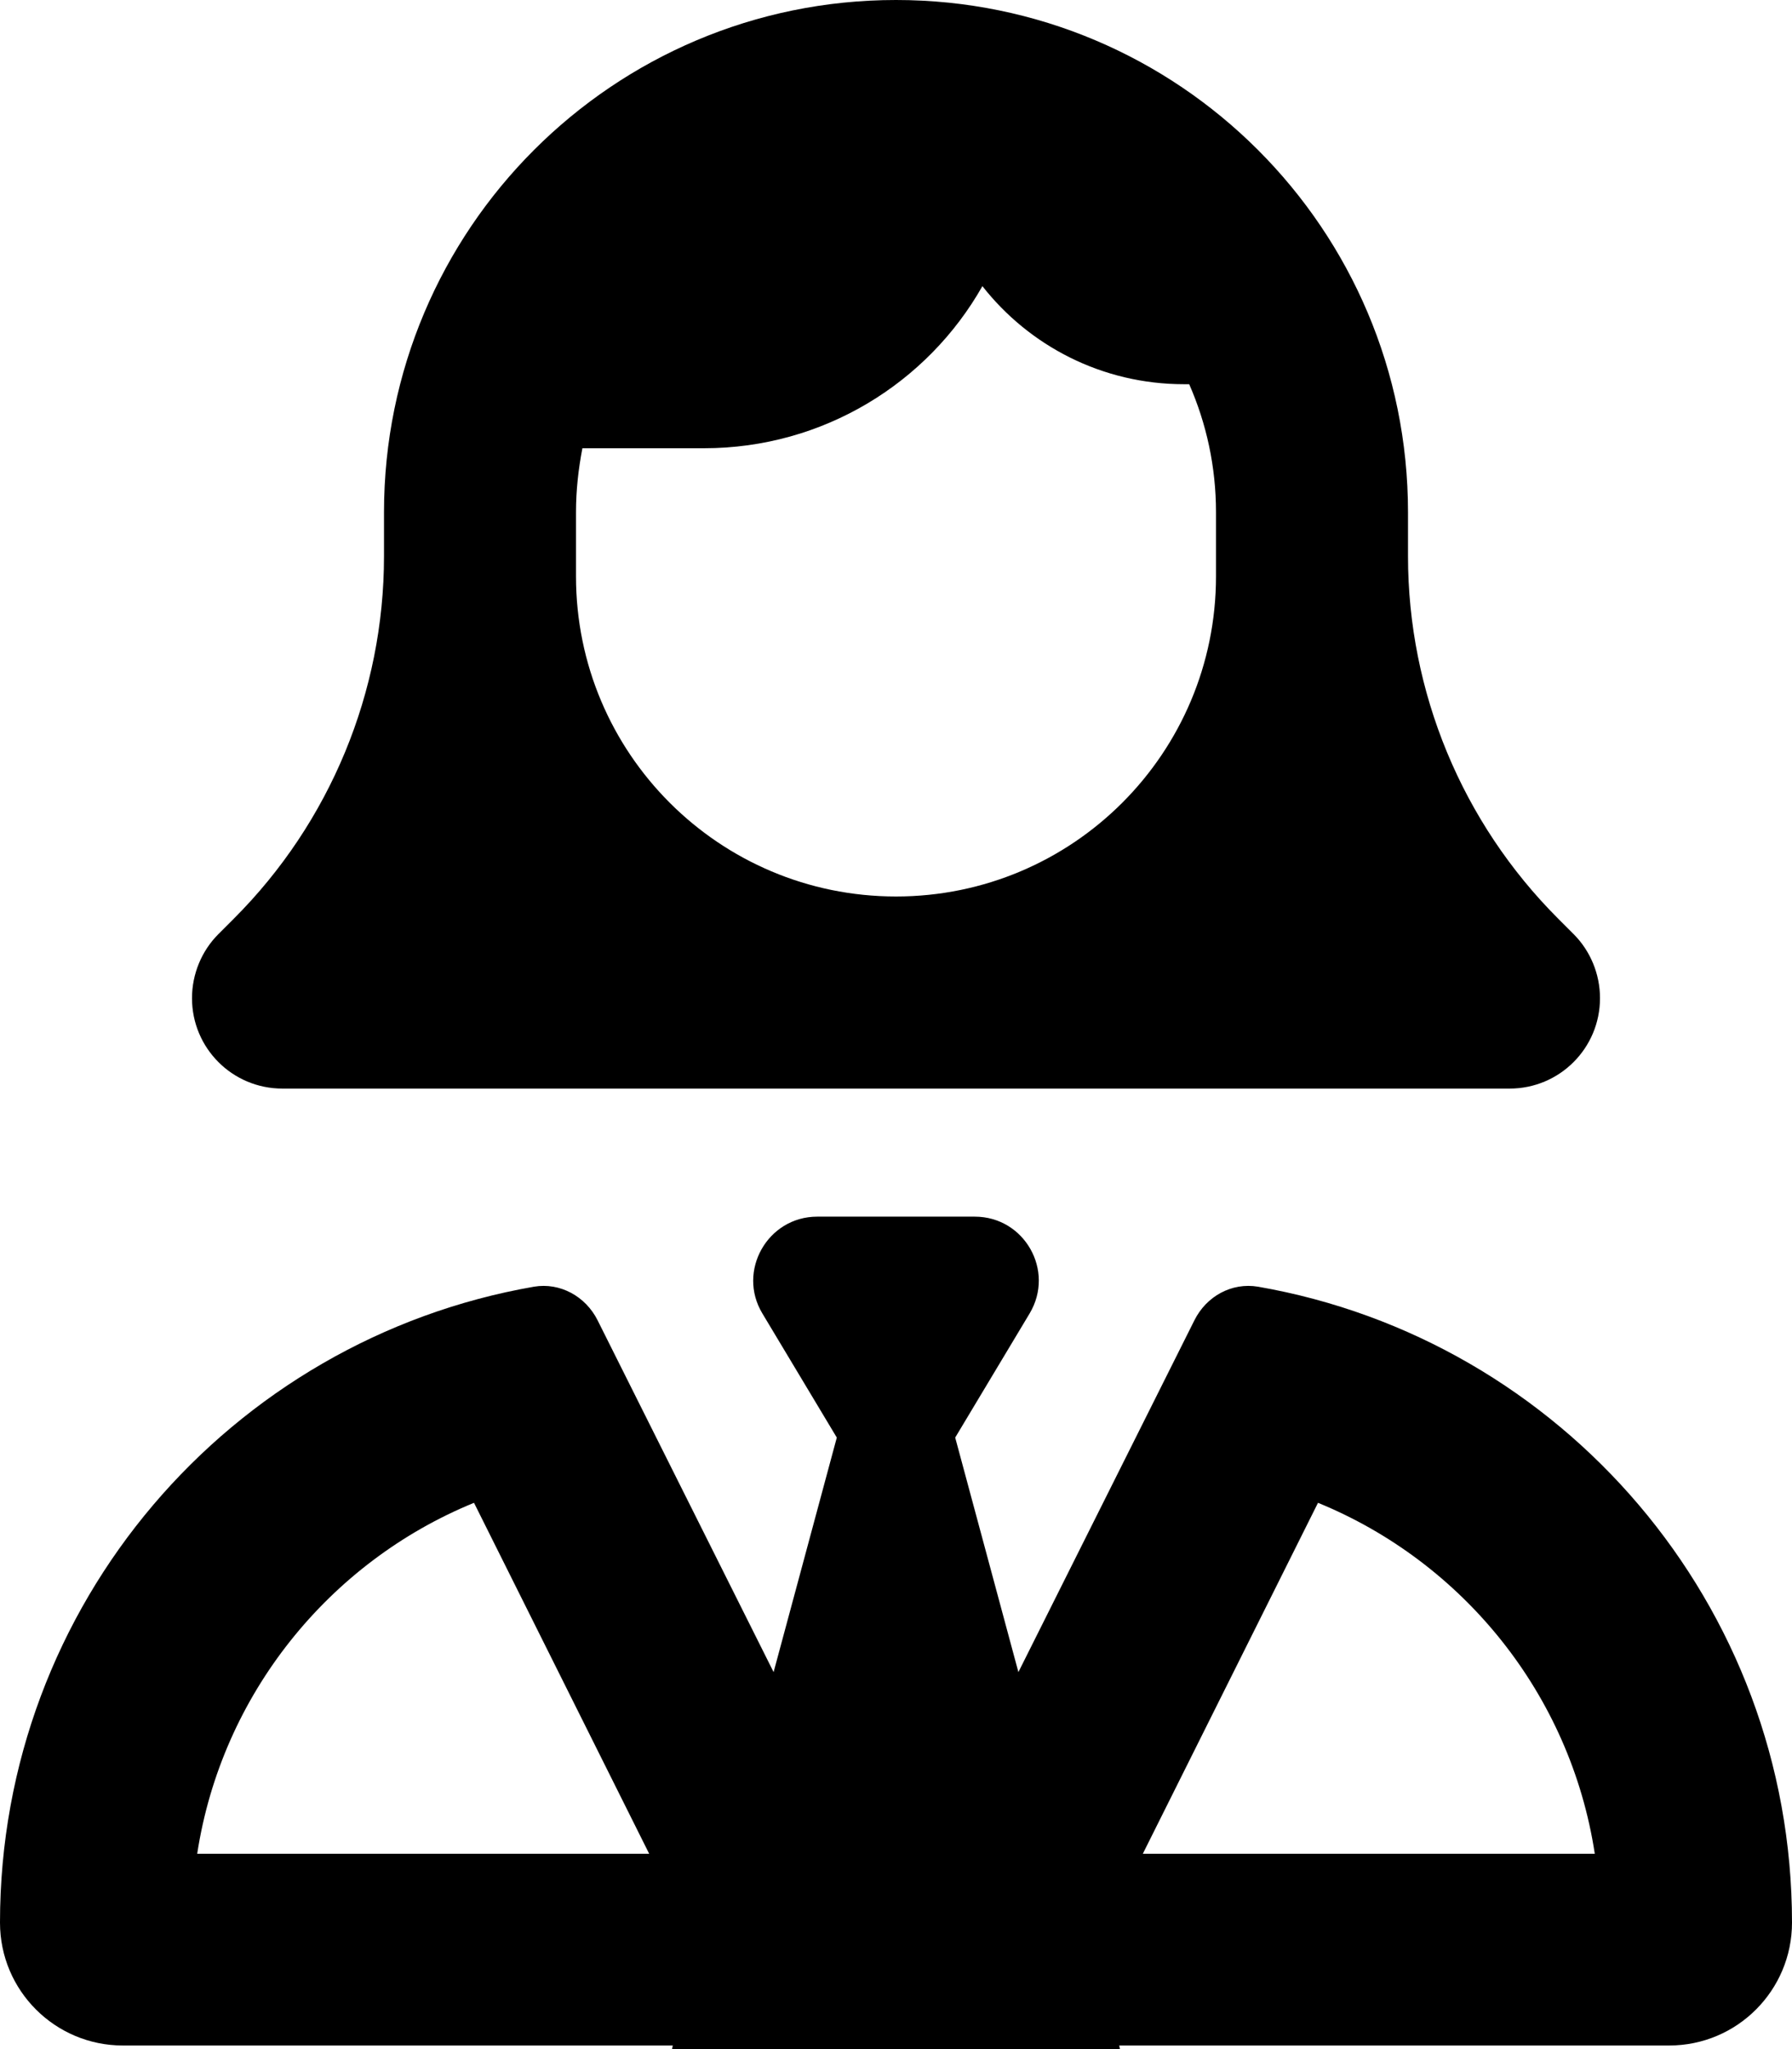 <svg xmlns="http://www.w3.org/2000/svg" viewBox="0 0 448 512"><!--! Font Awesome Pro 6.7.1 by @fontawesome - https://fontawesome.com License - https://fontawesome.com/license (Commercial License) Copyright 2024 Fonticons, Inc. --><path d="M304 144c0 44.2-35.8 80-80 80s-80-35.8-80-80l0-16c0-5.5 .6-10.8 1.6-16l30.4 0c29.8 0 55.9-16.3 69.6-40.5C257.3 86.4 275.5 96 296 96l1.3 0c4.3 9.8 6.7 20.6 6.7 32l0 16zM224 0C153.3 0 96 57.3 96 128l0 11c0 33.9-13.5 66.5-37.5 90.5l-3.9 3.9c-4.2 4.2-6.6 10-6.6 16C48 261.9 58.1 272 70.6 272L224 272l153.4 0c12.5 0 22.6-10.1 22.6-22.6c0-6-2.4-11.8-6.6-16l-3.9-3.9c-24-24-37.5-56.6-37.5-90.5l0-11C352 57.3 294.7 0 224 0zM168.2 511.1l-.2 .9 112 0-.2-.9 137.5 0c17 0 30.7-13.8 30.7-30.7c0-79.6-57.6-145.7-133.5-158.9c-6.6-1.1-12.9 2.4-15.9 8.4l-44 87.9-15.8-58.6 18.6-31c6.4-10.7-1.3-24.2-13.7-24.2L224 304l-19.7 0c-12.4 0-20.1 13.6-13.7 24.2l18.6 31-15.8 58.6-44-87.9c-3-6-9.4-9.5-15.9-8.4C57.6 334.7 0 400.8 0 480.4c0 17 13.8 30.7 30.7 30.7l137.5 0zM118.5 375.5l43.8 87.7-113 0c6.1-39.8 33-72.9 69.2-87.7zm167.2 87.7l43.8-87.7c36.2 14.8 63.1 47.8 69.2 87.7l-113 0z"/></svg>